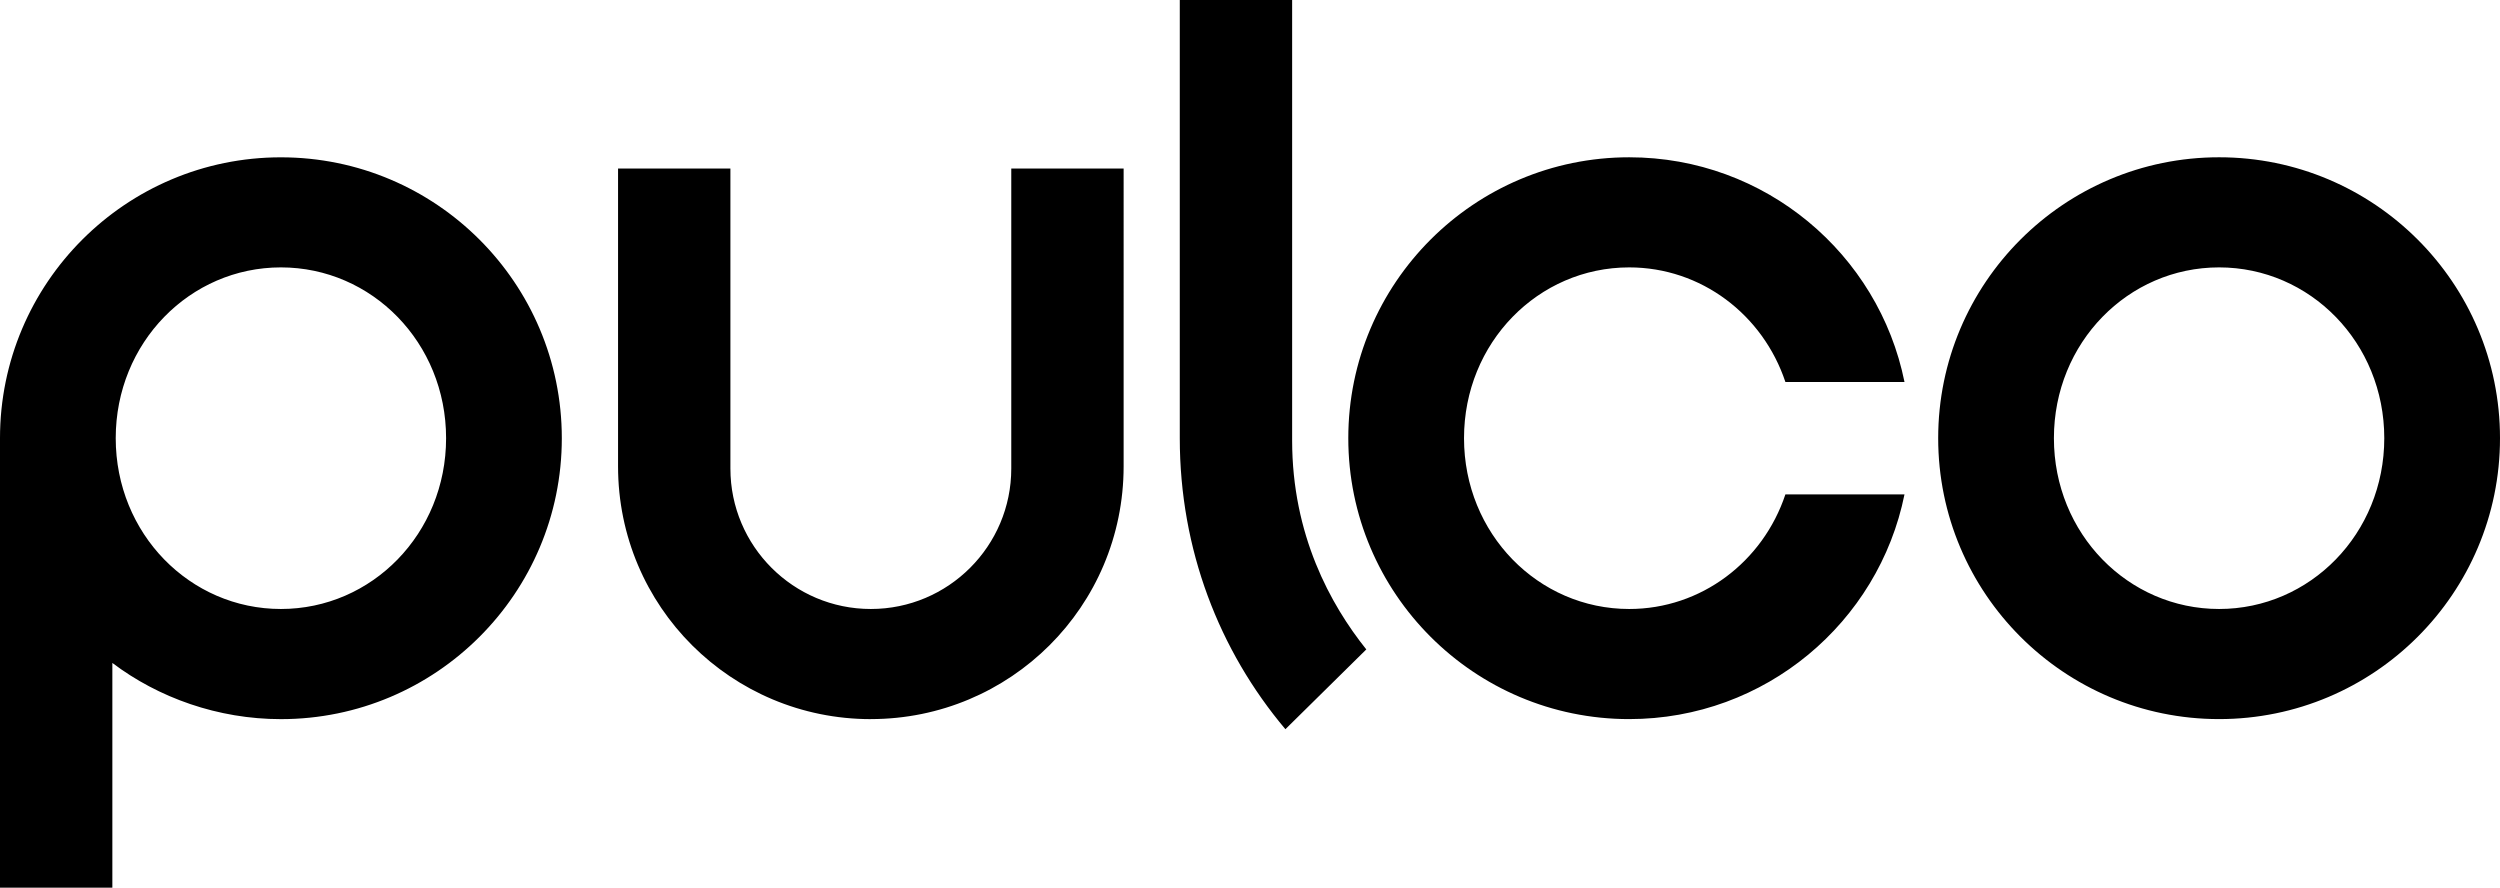 <svg viewBox="0 0 601 213.39" xmlns="http://www.w3.org/2000/svg" id="Calque_1"><path d="M533.47,146.4c-21.88,0-39.71-18.1-39.71-41.06s17.83-41.06,39.71-41.06,39.71,18.1,39.71,41.06-17.83,41.06-39.71,41.06ZM533.47,172.87c37.28,0,67.53-30.25,67.53-67.53s-30.25-67.53-67.53-67.53-67.53,30.25-67.53,67.53,30.25,67.53,67.53,67.53ZM391.66,172.87c32.68,0,59.97-23.23,66.18-54.02h-28.63c-5.4,16.21-20.26,27.55-37.55,27.55-21.88,0-39.71-18.1-39.71-41.06s17.83-41.06,39.71-41.06c17.29,0,32.14,11.34,37.55,27.55h28.63c-6.21-30.79-33.49-54.02-66.18-54.02-37.28,0-67.53,30.25-67.53,67.53s30.25,67.53,67.53,67.53ZM309.01,175.3l19.45-19.18c-8.64-10.8-17.83-27.55-17.83-50.24V0h-27.01v105.34c0,26.74,9.45,51.05,25.39,69.96ZM209.34,172.87c33.49,0,60.78-27.01,60.78-60.78V40.52h-27.01v72.12c0,18.64-15.13,33.76-33.76,33.76s-33.76-15.13-33.76-33.76V40.52h-27.01v71.58c0,33.76,27.28,60.78,60.78,60.78ZM67.53,146.4c-21.88,0-39.71-18.1-39.71-41.06s17.83-41.06,39.71-41.06,39.71,18.1,39.71,41.06-17.83,41.06-39.71,41.06ZM0,213.39h27.01v-54.02c11.07,8.37,25.39,13.51,40.52,13.51,37.28,0,67.53-30.25,67.53-67.53s-30.25-67.53-67.53-67.53S0,68.07,0,105.34v108.05Z"></path></svg>